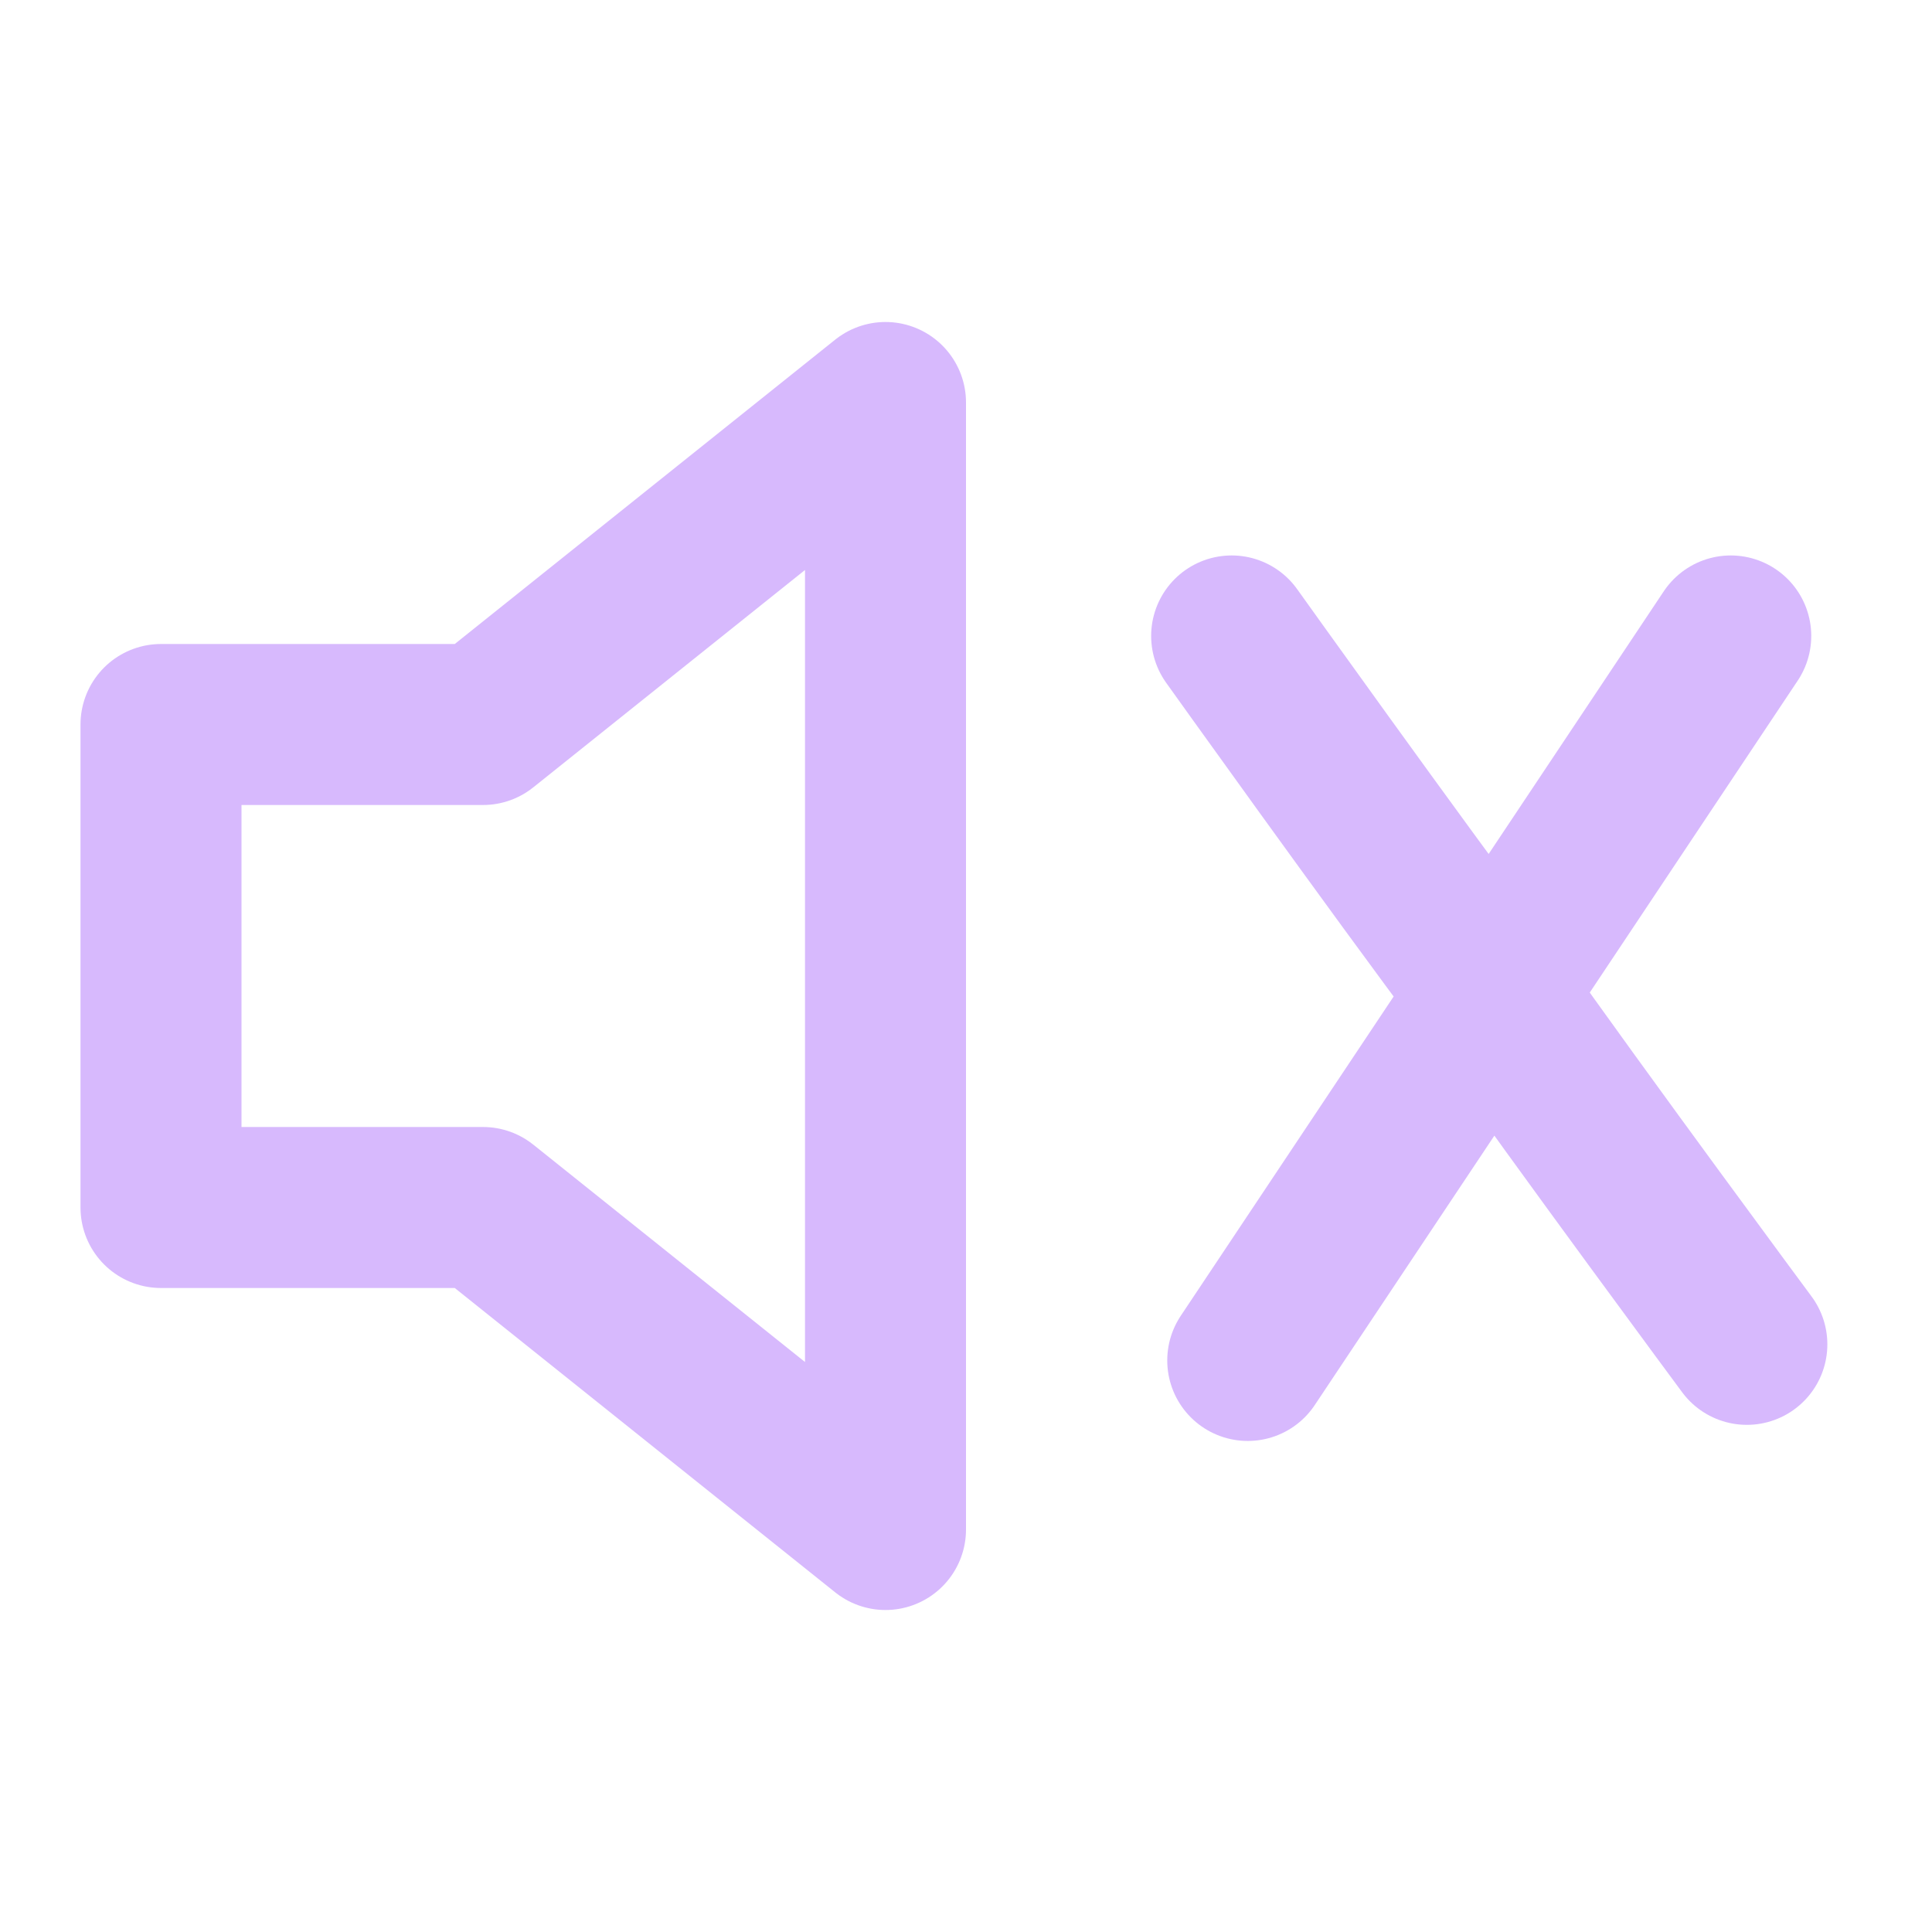 <?xml version="1.0" encoding="utf-8"?>
<!-- Generator: Adobe Illustrator 27.3.1, SVG Export Plug-In . SVG Version: 6.00 Build 0)  -->
<svg version="1.1" id="Layer_1" xmlns="http://www.w3.org/2000/svg" xmlns:xlink="http://www.w3.org/1999/xlink" x="0px" y="0px"
	 viewBox="0 0 24 24" style="enable-background:new 0 0 24 24;" xml:space="preserve">
<style type="text/css">
	.st0{fill:none;stroke:#D7B9FD;stroke-width:2;stroke-linecap:round;stroke-linejoin:round;}
</style>
<path class="st0" d="M11,5L6,9H2v6h4l5,4V5z"/>
<path class="st0" d="M15.3,7.9c0,0,2,2.8,3.2,4.4c1.2,1.7,3.2,4.4,3.2,4.4 M21.5,7.9l-6,9l0,0"/>
</svg>
